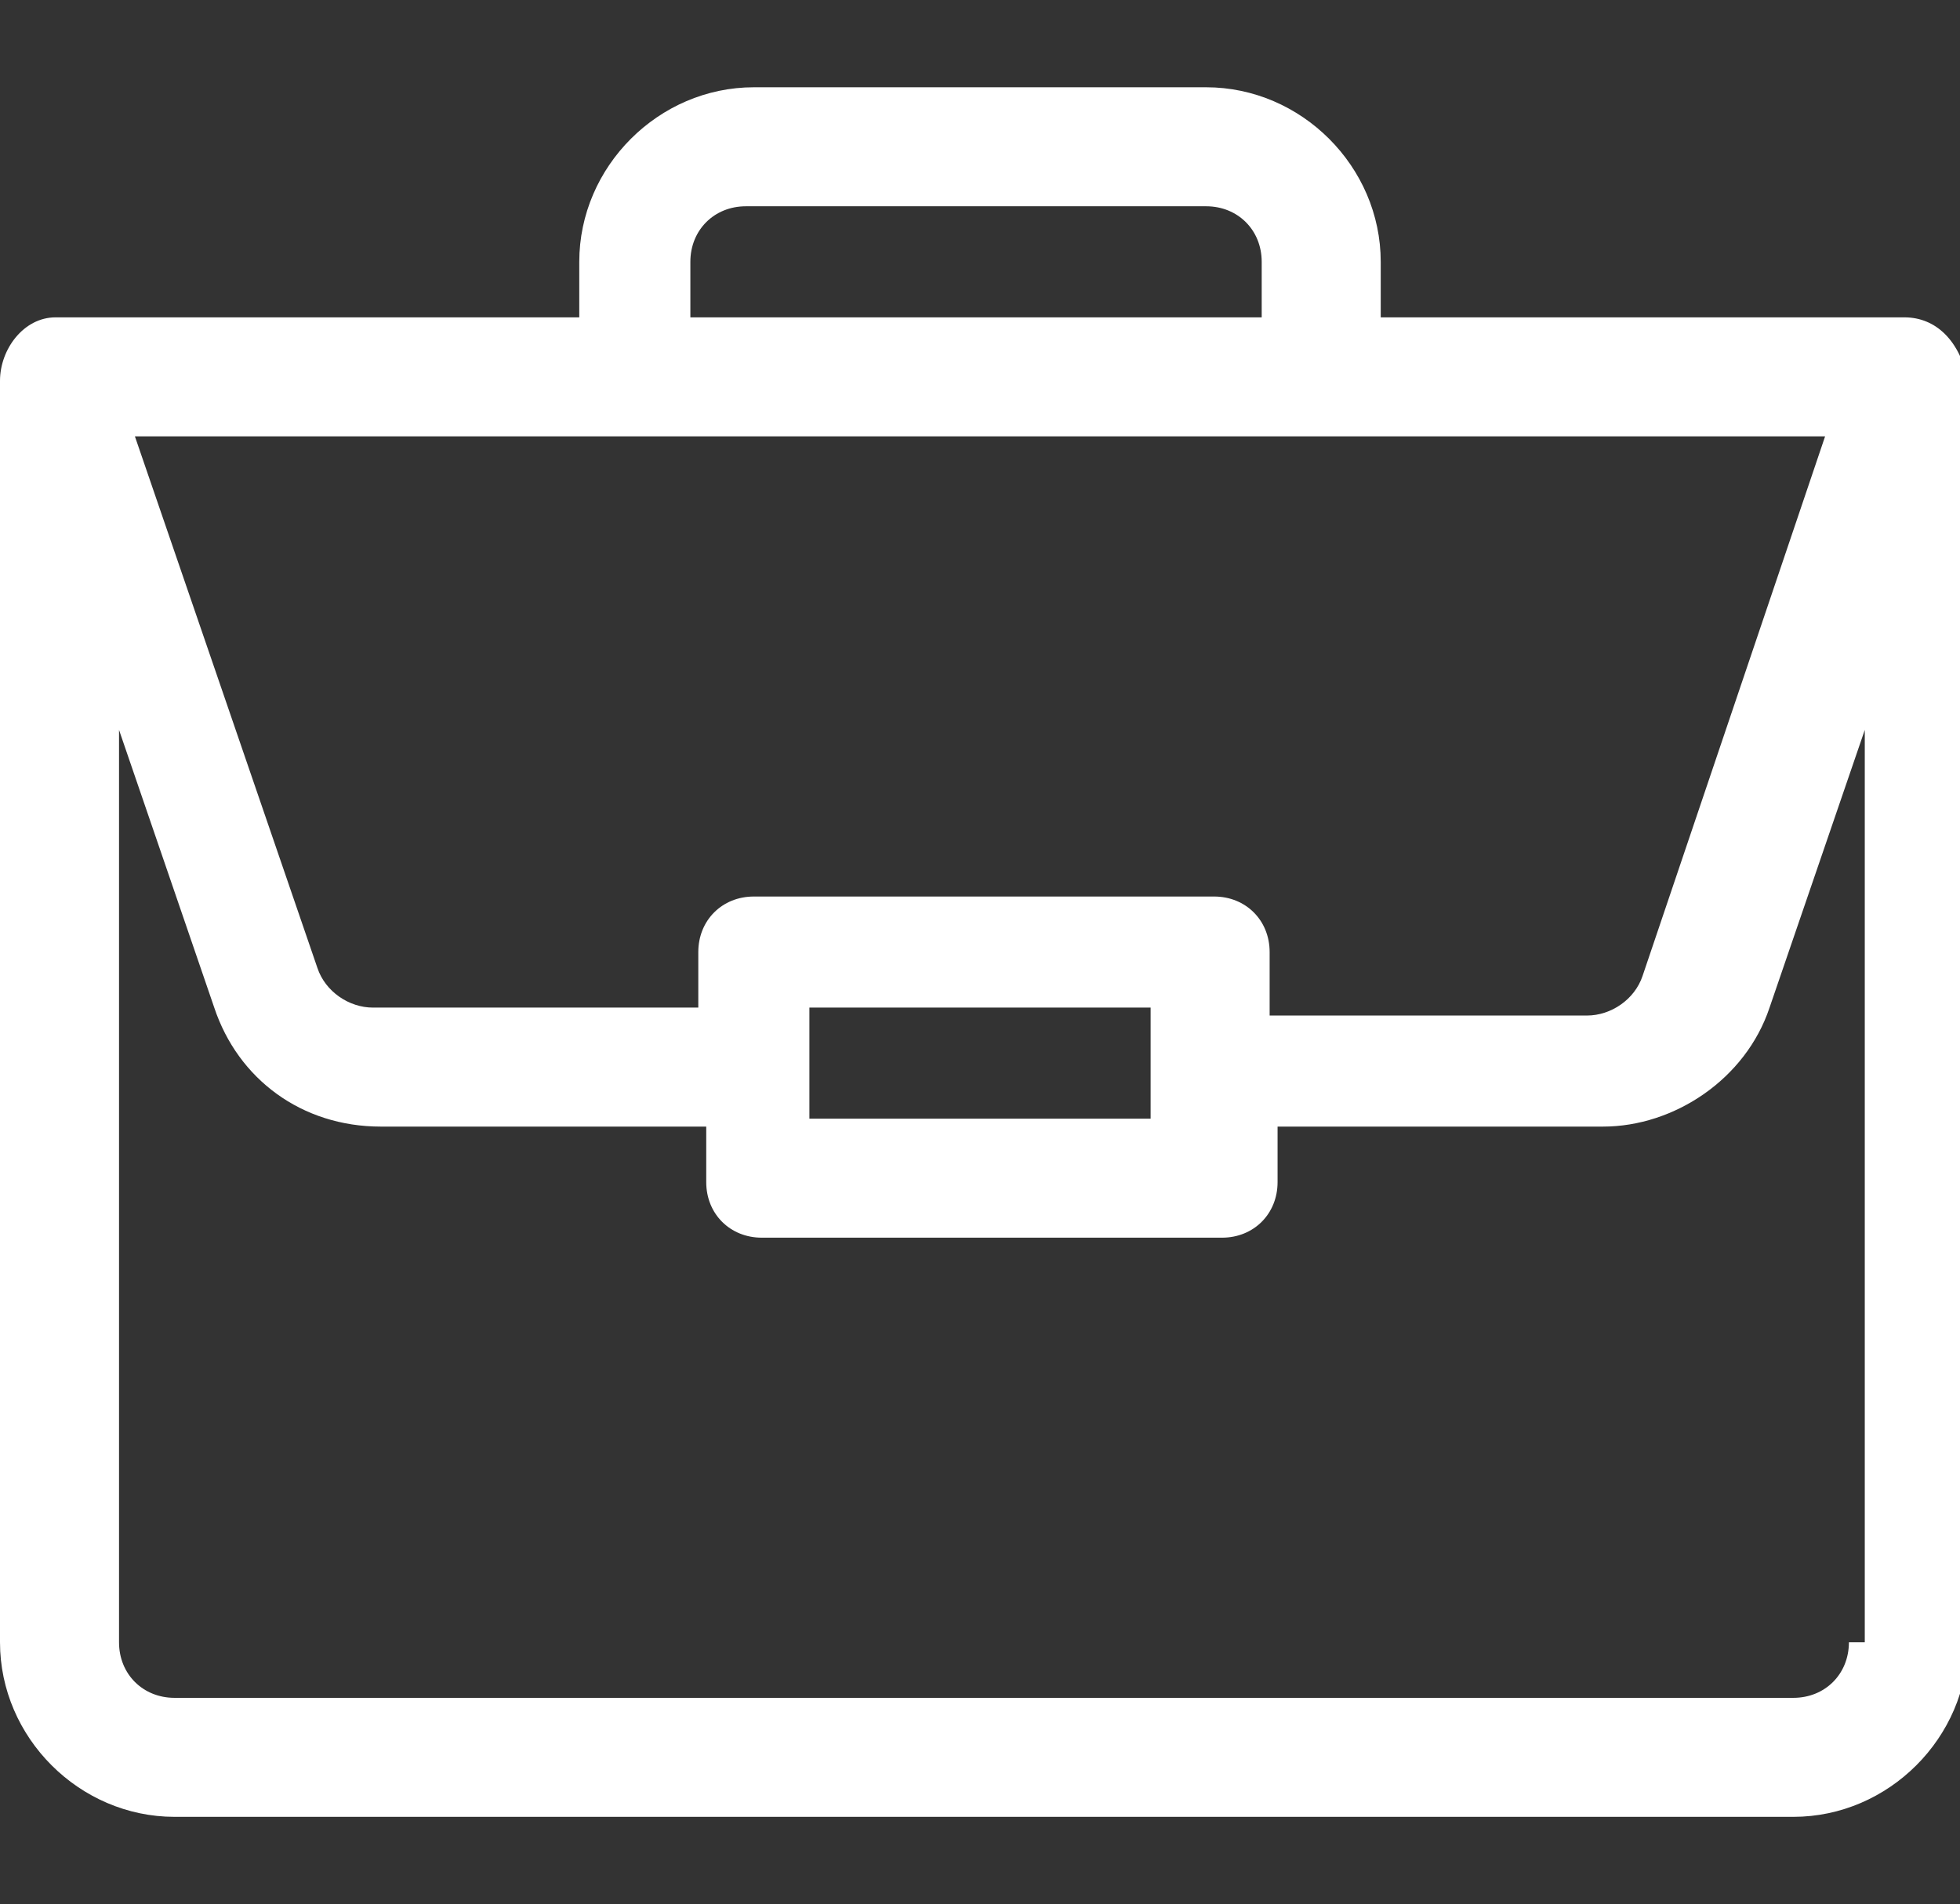 <?xml version="1.0" encoding="utf-8"?>
<!-- Generator: Adobe Illustrator 25.2.3, SVG Export Plug-In . SVG Version: 6.00 Build 0)  -->
<svg version="1.1" id="Camada_1" xmlns="http://www.w3.org/2000/svg" xmlns:xlink="http://www.w3.org/1999/xlink" x="0px" y="0px"
	 viewBox="0 0 24.7 24" style="enable-background:new 0 0 24.7 24;" xml:space="preserve">
<rect x="0" y="0" width="24.7" height="24" fill="#333333" stroke="none"/>
<style type="text/css">
	.st0{fill:#FFFFFF;}
</style>
<path class="st0" d="M24,4C24,4,24,4,24,4h-6.6V3.3c0-1.2-1-2.2-2.2-2.2H9.5c-1.2,0-2.2,1-2.2,2.2V4H0.7C0.3,4,0,4.4,0,4.8v15.9
	c0,1.2,1,2.2,2.2,2.2h20.4c1.2,0,2.2-1,2.2-2.2V4.8C24.7,4.3,24.4,4,24,4L24,4z M8.7,3.3c0-0.4,0.3-0.7,0.7-0.7h5.8
	c0.4,0,0.7,0.3,0.7,0.7V4H8.7V3.3z M23,5.5l-2.3,6.8c-0.1,0.3-0.4,0.5-0.7,0.5H16V12c0-0.4-0.3-0.7-0.7-0.7H9.5
	c-0.4,0-0.7,0.3-0.7,0.7v0.7H4.7c-0.3,0-0.6-0.2-0.7-0.5L1.7,5.5H23z M14.5,12.7v1.4h-4.3v-1.4H14.5z M23.3,20.7
	c0,0.4-0.3,0.7-0.7,0.7H2.2c-0.4,0-0.7-0.3-0.7-0.7V9.2l1.2,3.5c0.3,0.9,1.1,1.5,2.1,1.5h4.1v0.7c0,0.4,0.3,0.7,0.7,0.7h5.8
	c0.4,0,0.7-0.3,0.7-0.7v-0.7h4.1c0.9,0,1.8-0.6,2.1-1.5l1.2-3.5V20.7z M23.3,20.7"/>
</svg>
